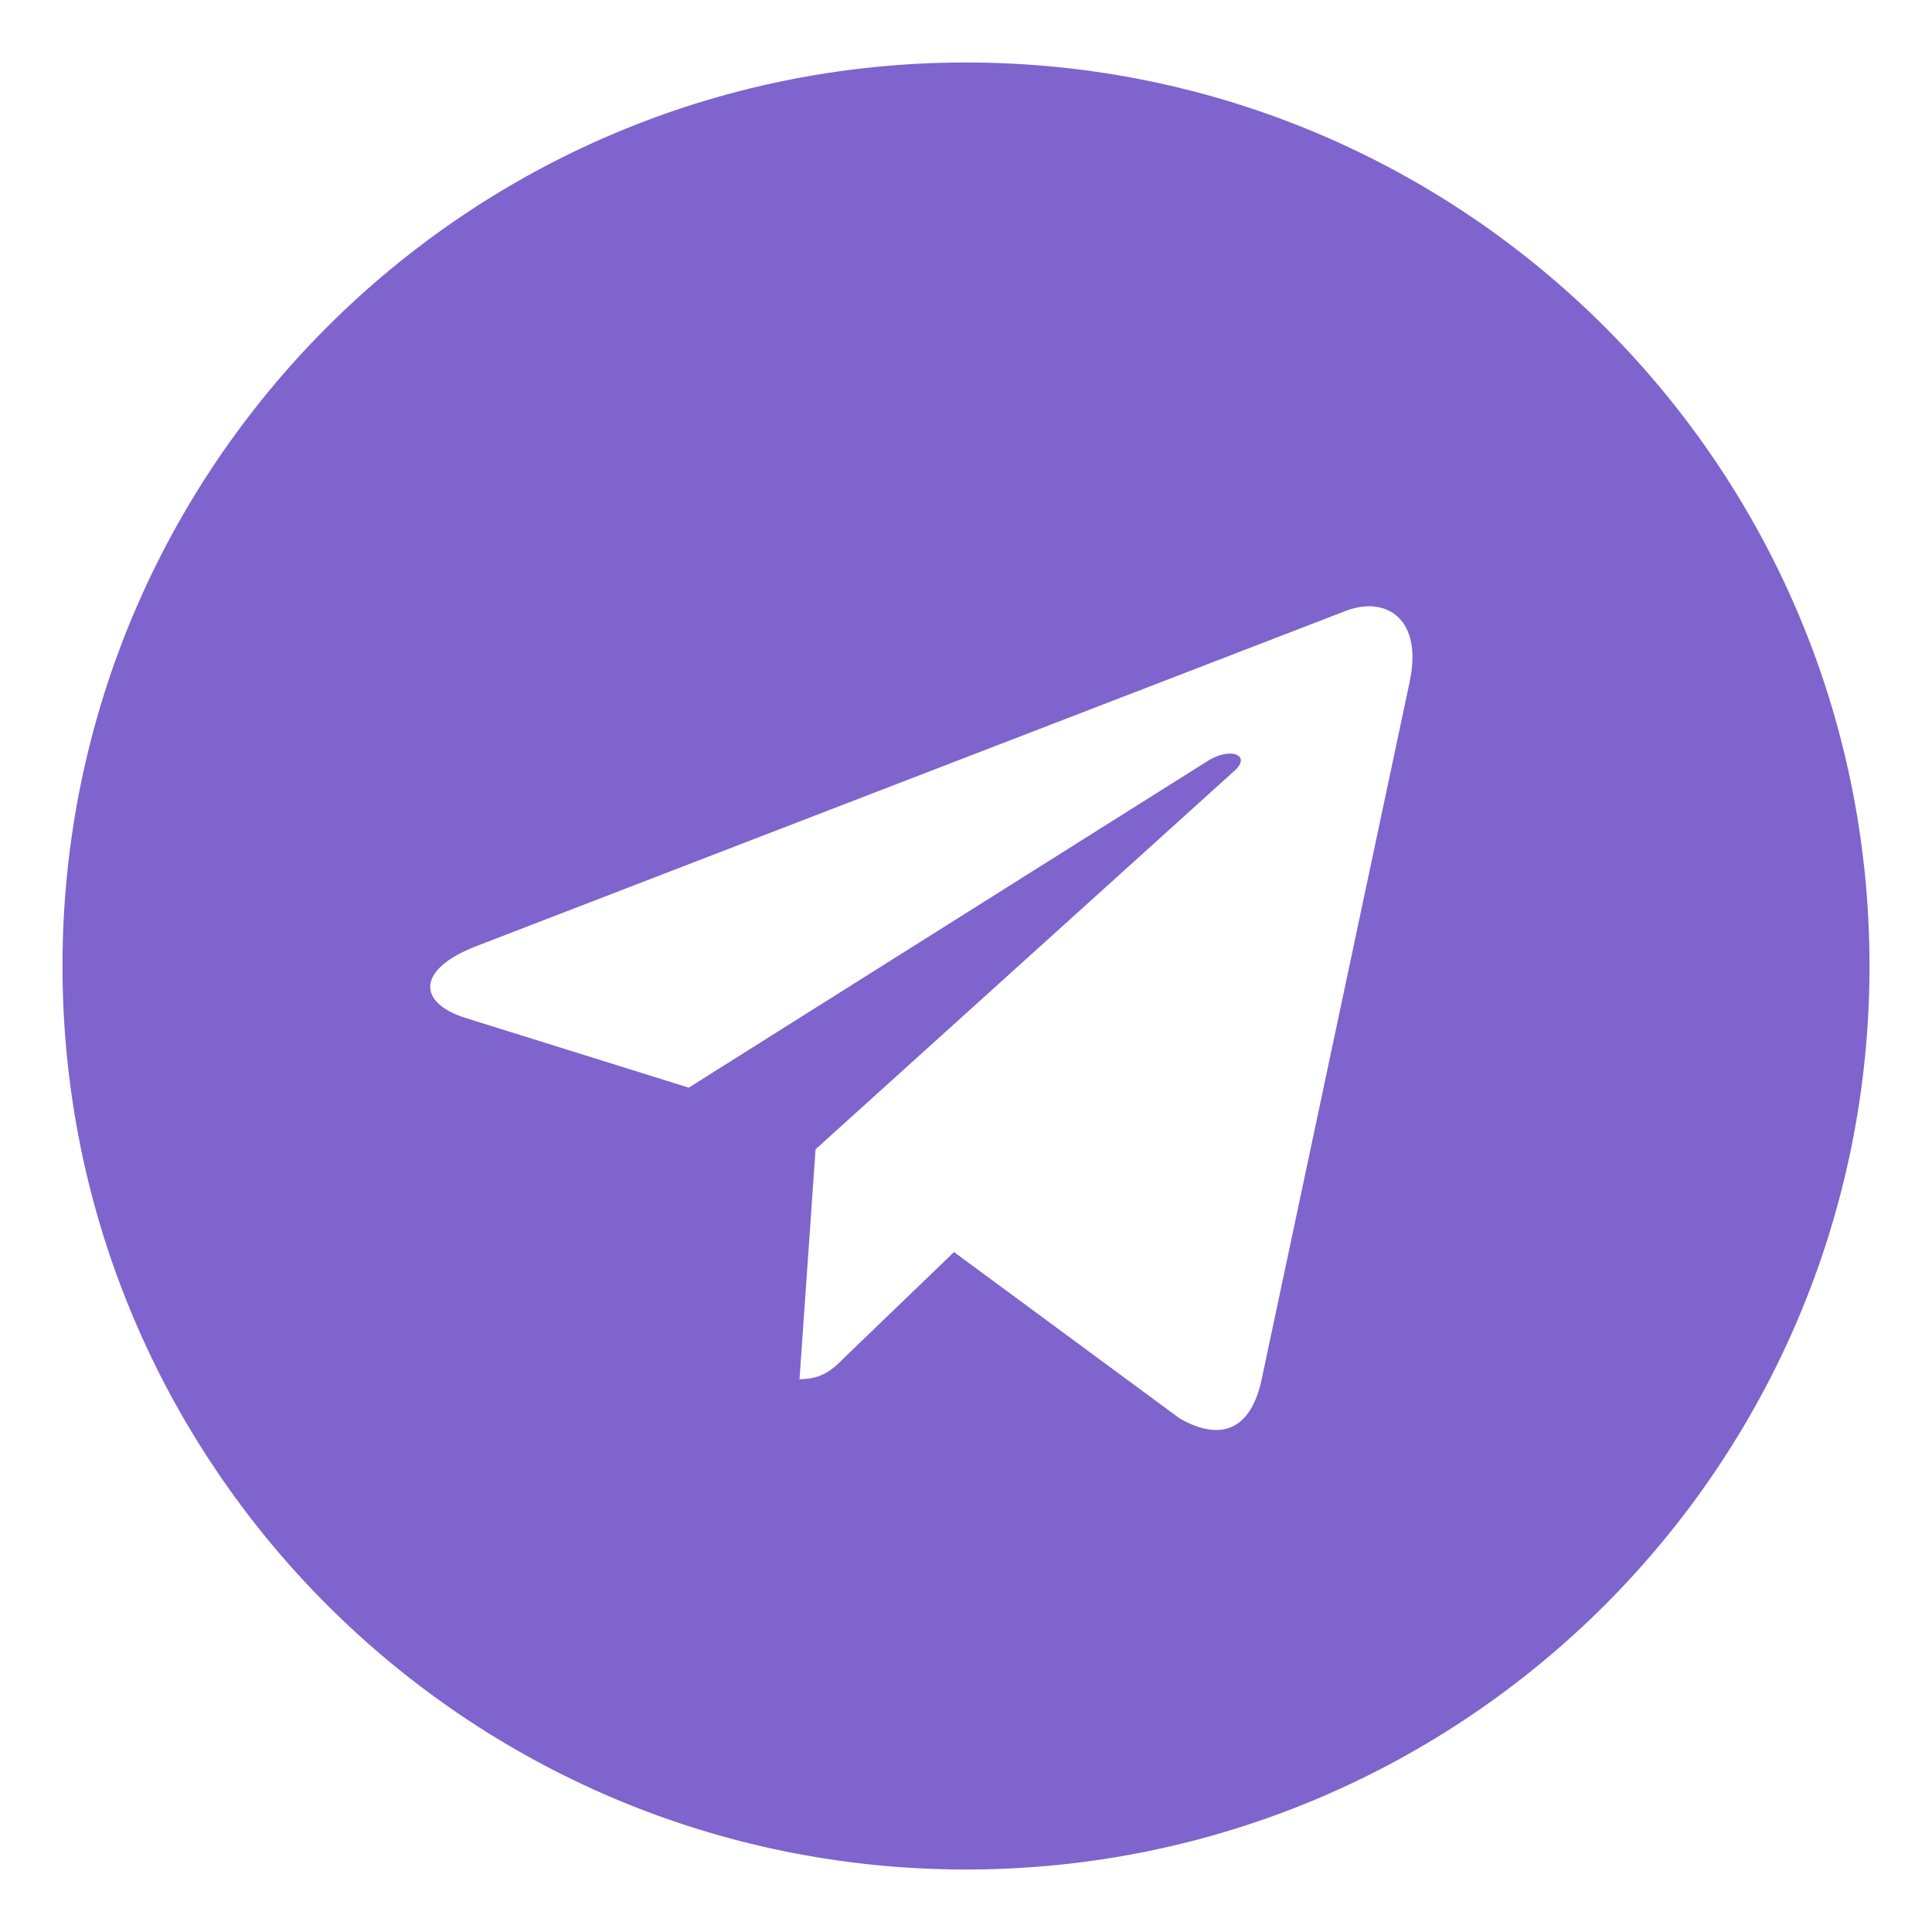 <svg width="29" height="29" viewBox="0 0 29 29" fill="none" xmlns="http://www.w3.org/2000/svg">
<g clip-path="url(#clip0_1631_1124)">
<path d="M14.5 0.938C7.007 0.938 0.938 7.008 0.938 14.5C0.938 21.992 7.008 28.062 14.5 28.062C21.993 28.062 28.062 21.992 28.062 14.5C28.062 7.008 21.992 0.938 14.5 0.938ZM21.161 10.229L18.935 20.719C18.771 21.462 18.328 21.643 17.71 21.293L14.32 18.794L12.684 20.369C12.504 20.549 12.351 20.702 12.001 20.702L12.242 17.251L18.525 11.574C18.799 11.333 18.465 11.197 18.103 11.438L10.338 16.326L6.991 15.281C6.264 15.052 6.247 14.554 7.144 14.204L20.22 9.162C20.827 8.943 21.357 9.309 21.16 10.228L21.161 10.229Z" fill="#7E64CC"/>
</g>
<defs>
<clipPath id="clip0_1631_1124">
<rect width="28" height="28" fill="white" transform="translate(0.5 0.5)"/>
</clipPath>
</defs>
</svg>
